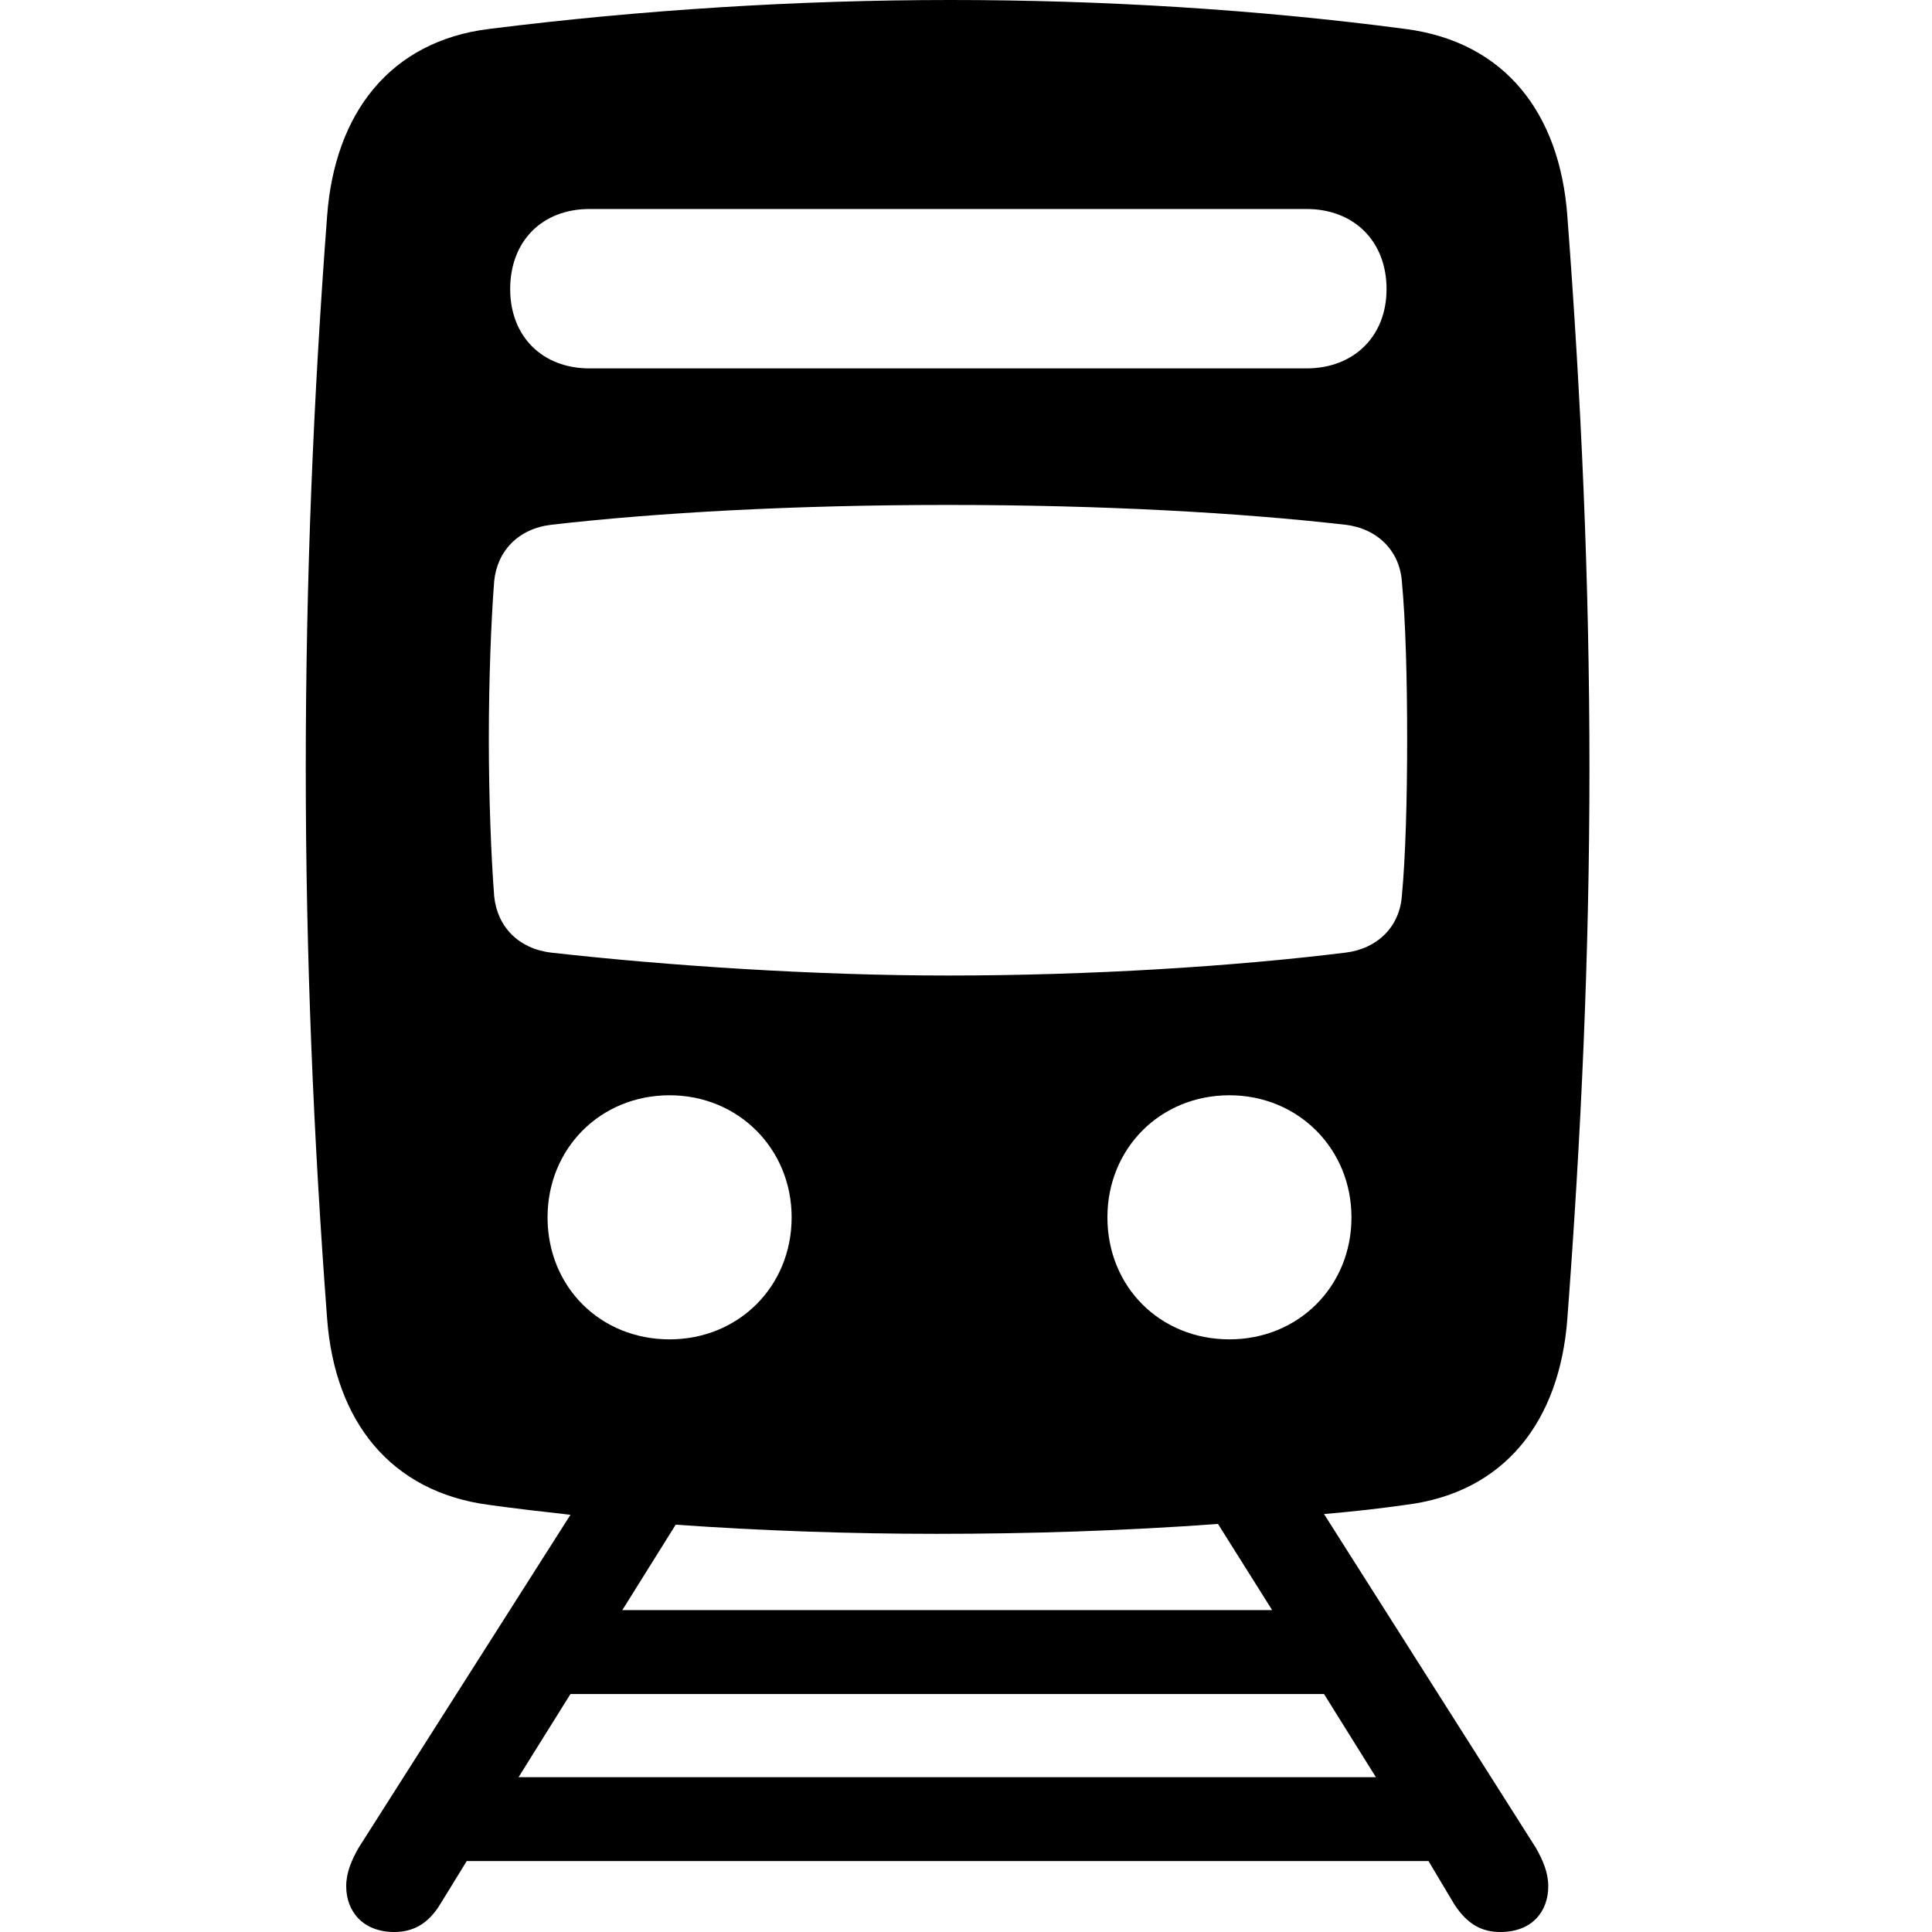 <?xml version="1.0" encoding="utf-8"?><!-- Uploaded to: SVG Repo, www.svgrepo.com, Generator: SVG Repo Mixer Tools -->
<svg fill="#000000" width="800px" height="800px" viewBox="0 0 56 56" xmlns="http://www.w3.org/2000/svg"><path d="M 10.389 53.568 C 10.19 53.922 10.035 54.276 10.035 54.673 C 10.035 55.403 10.521 56 11.428 56 C 11.958 56 12.4 55.779 12.754 55.204 L 13.528 53.944 L 41.406 53.944 L 42.158 55.204 C 42.534 55.779 42.954 56 43.484 56 C 44.413 56 44.877 55.403 44.877 54.673 C 44.877 54.276 44.722 53.922 44.523 53.568 L 38.377 43.885 C 39.173 43.818 39.969 43.73 40.743 43.619 C 43.617 43.266 45.209 41.188 45.43 38.225 C 45.828 32.941 46.071 27.724 46.071 22.263 C 46.071 16.78 45.828 11.518 45.43 6.257 C 45.209 3.272 43.617 1.216 40.743 .84 C 36.388 .265 31.9 0 27.544 0 C 23.123 0 18.569 .287 14.169 .84 C 11.317 1.194 9.703 3.272 9.482 6.257 C 9.084 11.518 8.863 16.78 8.863 22.263 C 8.863 27.724 9.084 32.941 9.482 38.225 C 9.703 41.188 11.317 43.244 14.169 43.619 C 14.965 43.73 15.739 43.818 16.535 43.907 Z M 17.087 10.678 C 15.717 10.678 14.788 9.75 14.788 8.379 C 14.788 6.986 15.717 6.058 17.087 6.058 L 37.869 6.058 C 39.24 6.058 40.19 6.986 40.19 8.379 C 40.19 9.75 39.24 10.678 37.869 10.678 Z M 27.478 28.276 C 23.609 28.276 19.32 27.989 15.982 27.613 C 15.031 27.503 14.412 26.861 14.324 25.977 C 14.235 24.828 14.169 23.103 14.169 21.423 C 14.169 19.698 14.235 17.996 14.324 16.846 C 14.412 15.962 15.031 15.321 15.982 15.21 C 19.055 14.857 23.034 14.636 27.478 14.636 C 31.922 14.636 35.901 14.857 38.996 15.21 C 39.925 15.321 40.566 15.962 40.633 16.846 C 40.743 17.996 40.787 19.698 40.787 21.423 C 40.787 23.103 40.743 24.828 40.633 25.977 C 40.566 26.861 39.925 27.503 38.996 27.613 C 35.769 28.011 31.612 28.276 27.478 28.276 Z M 19.409 38.822 C 17.397 38.822 15.871 37.297 15.871 35.285 C 15.871 33.295 17.397 31.747 19.409 31.747 C 21.398 31.747 22.946 33.295 22.946 35.285 C 22.946 37.297 21.398 38.822 19.409 38.822 Z M 35.636 38.822 C 33.624 38.822 32.099 37.297 32.099 35.285 C 32.099 33.295 33.624 31.747 35.636 31.747 C 37.626 31.747 39.173 33.295 39.173 35.285 C 39.173 37.297 37.626 38.822 35.636 38.822 Z M 27.146 44.459 C 29.844 44.459 32.585 44.371 35.304 44.172 L 36.874 46.67 L 18.038 46.67 L 19.585 44.194 C 22.106 44.371 24.648 44.459 27.146 44.459 Z M 15.031 51.512 L 16.535 49.102 L 38.377 49.102 L 39.881 51.512 Z"/></svg>